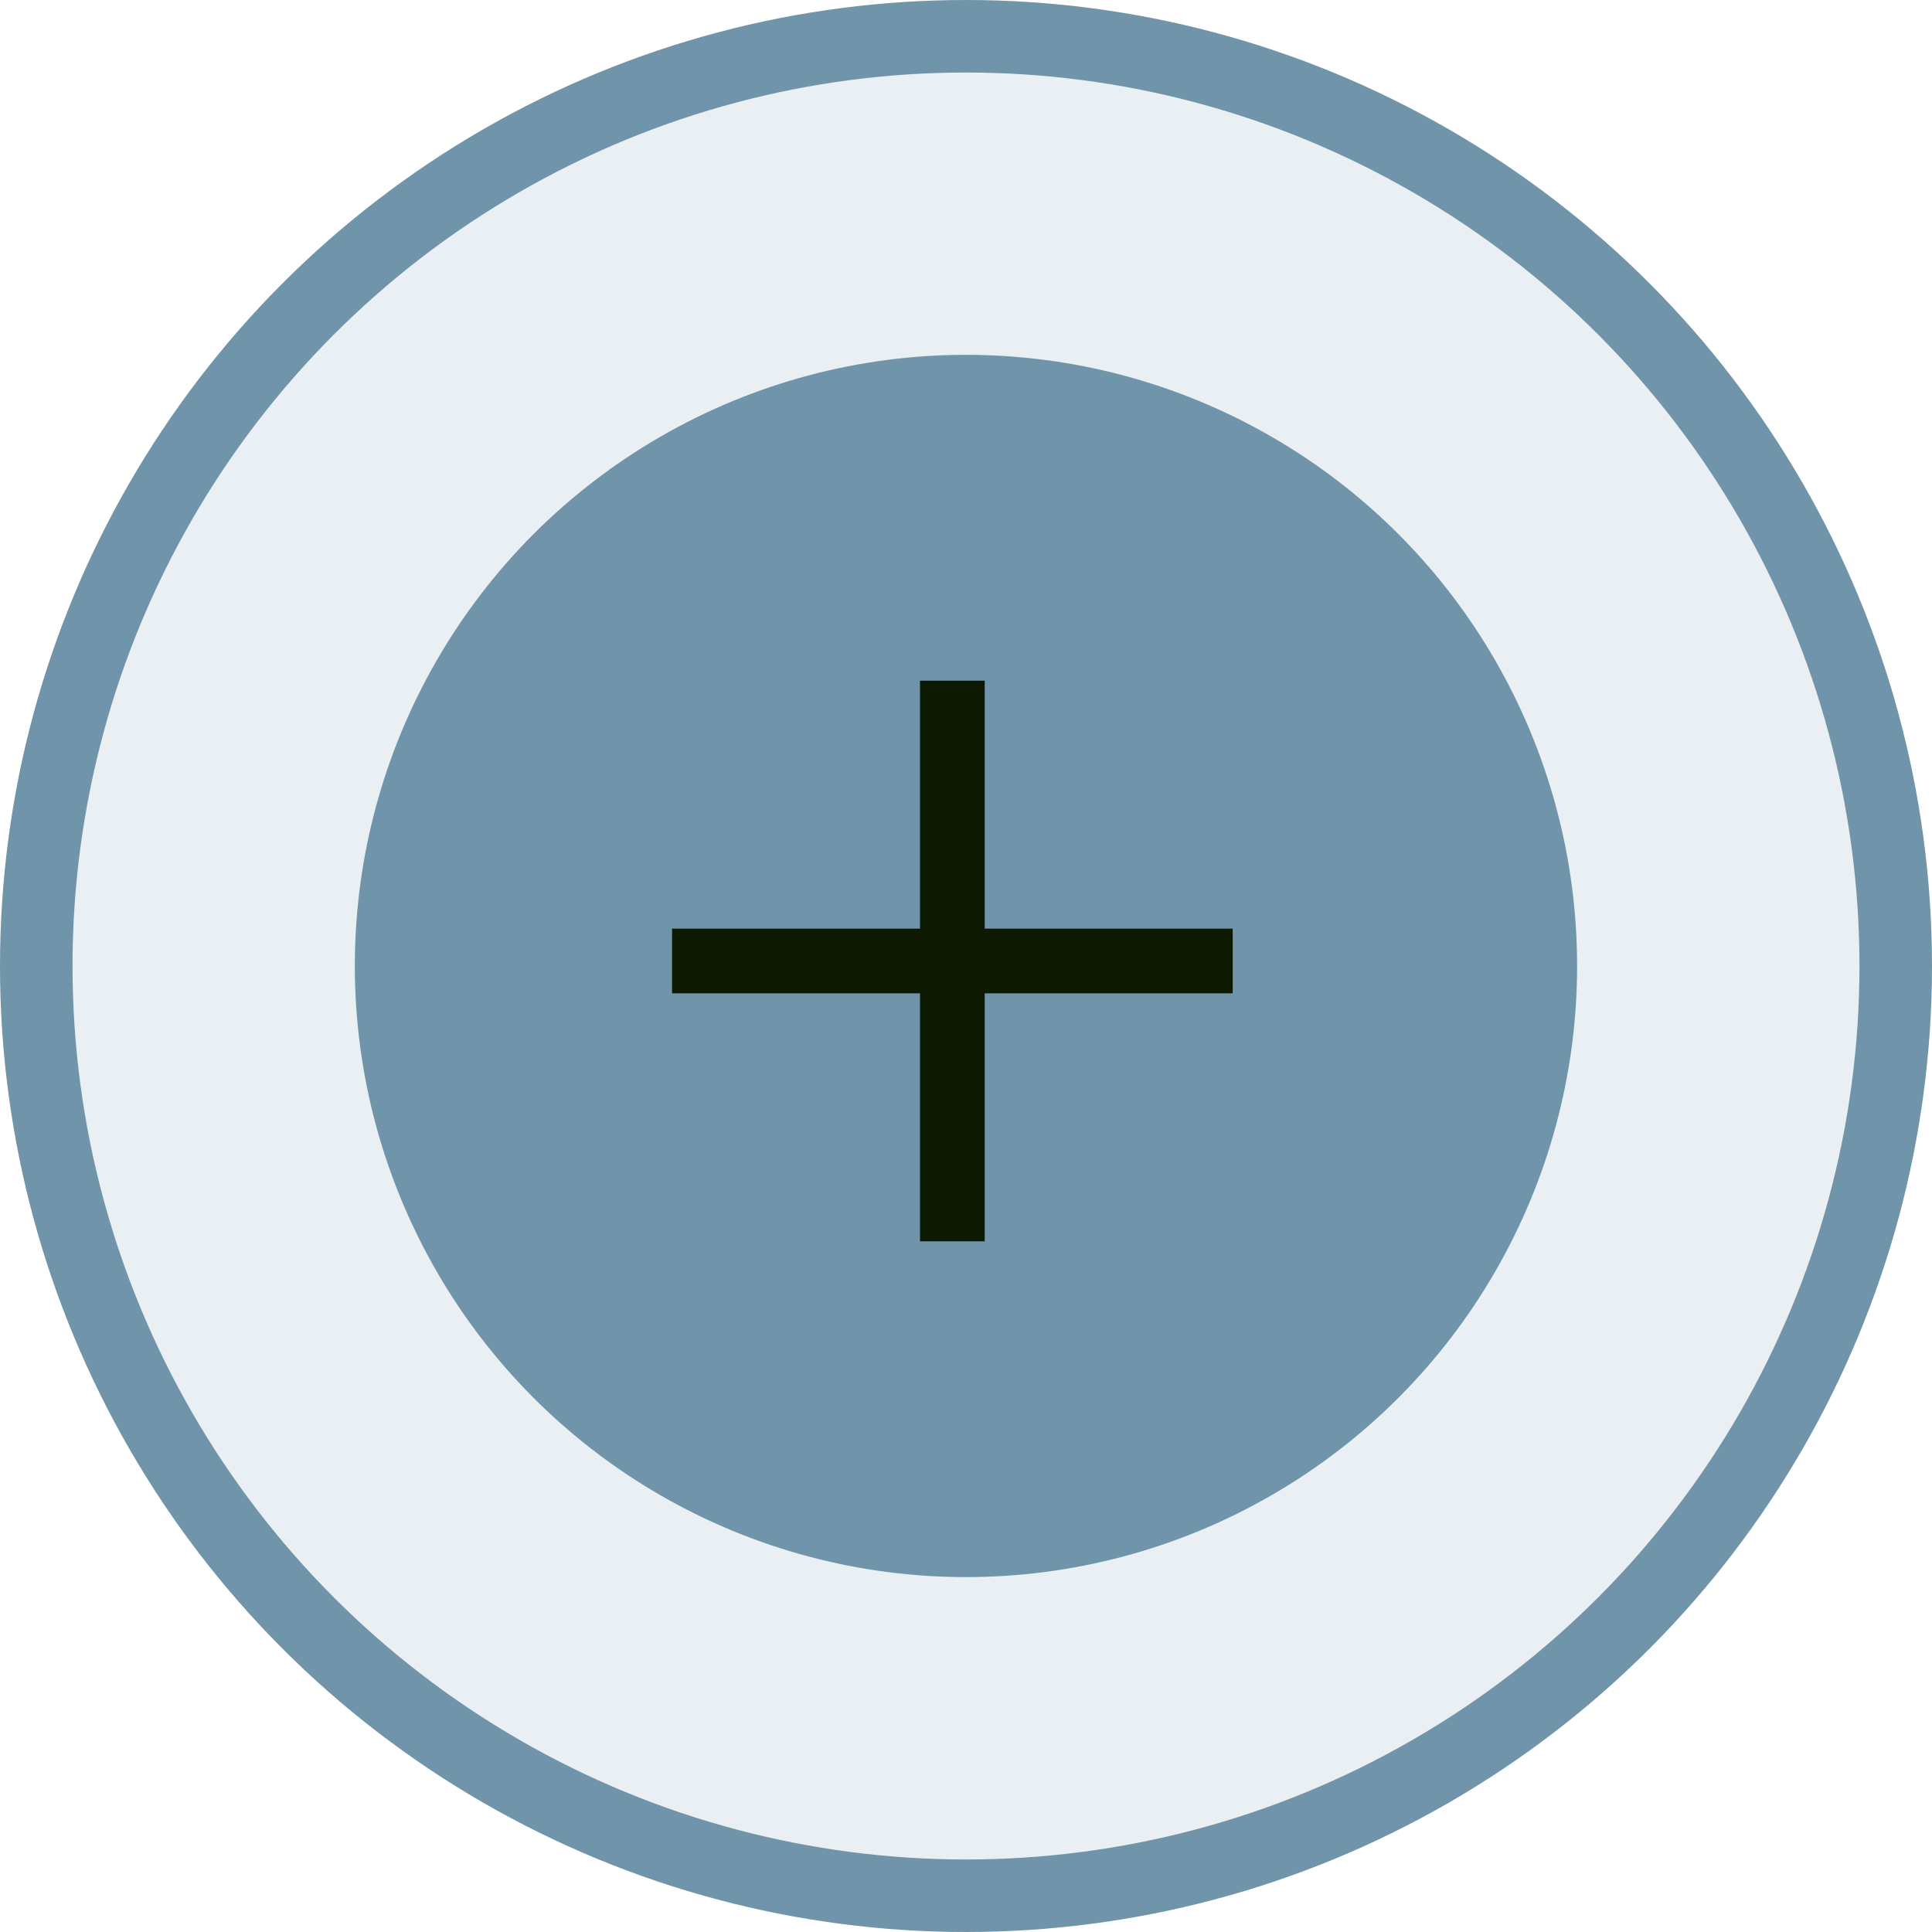 <?xml version="1.0" encoding="UTF-8"?>
<svg xmlns="http://www.w3.org/2000/svg" width="56" height="56" viewBox="0 0 56 56" fill="none">
  <circle cx="28" cy="28" r="26.949" fill="#7094AA" fill-opacity="0.15" stroke="#7094AA" stroke-width="2.102"></circle>
  <circle cx="27.999" cy="27.999" r="16.663" fill="#7094AA" stroke="#7094AA" stroke-width="2.102"></circle>
  <rect x="16.917" y="16.917" width="21.623" height="21.623" stroke="#7094AA" stroke-width="0.125"></rect>
  <path d="M28.542 20.667V19.73H26.667V20.667V26.917H20.417H19.48V28.792H20.417H26.667V35.042V35.98H28.542V35.042V28.792H34.792H35.73V26.917H34.792H28.542V20.667Z" fill="#0E1902"></path>
</svg>
